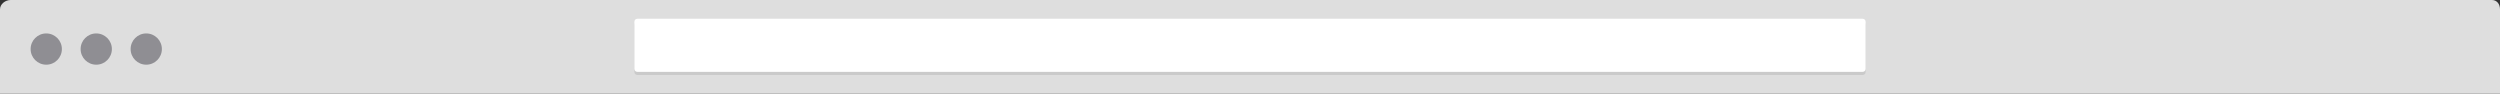<?xml version="1.0" encoding="UTF-8"?> <!-- Generator: Adobe Illustrator 19.0.0, SVG Export Plug-In . SVG Version: 6.00 Build 0) --> <svg xmlns="http://www.w3.org/2000/svg" xmlns:xlink="http://www.w3.org/1999/xlink" id="Layer_1" x="0px" y="0px" viewBox="0 0 800 30" xml:space="preserve"><rect x="0" y="0" width="800" height="30" fill="#333333" stroke="none"/> <style type="text/css"> .st0{fill:#DEDEDE;} .st1{fill:#CACACA;} .st2{fill:#FFFFFF;} .st3{fill:#8F8E93;} </style> <path class="st0" d="M797.4,0H3.4C1.7,0,0,1.3,0,3v27h800V3C800,1.3,799,0,797.4,0z"></path> <path class="st1" d="M597,23c0,0.6-0.4,1-1,1H204c-0.6,0-1-0.4-1-1V8c0-0.6,0.4-1,1-1h392c0.6,0,1,0.4,1,1V23z"></path> <path class="st2" d="M597,22c0,0.6-0.4,1-1,1H204c-0.6,0-1-0.4-1-1V7c0-0.6,0.4-1,1-1h392c0.6,0,1,0.4,1,1V22z"></path> <circle class="st3" cx="46.8" cy="15.7" r="5"></circle> <circle class="st3" cx="30.8" cy="15.7" r="5"></circle> <circle class="st3" cx="14.8" cy="15.7" r="5"></circle> </svg> 